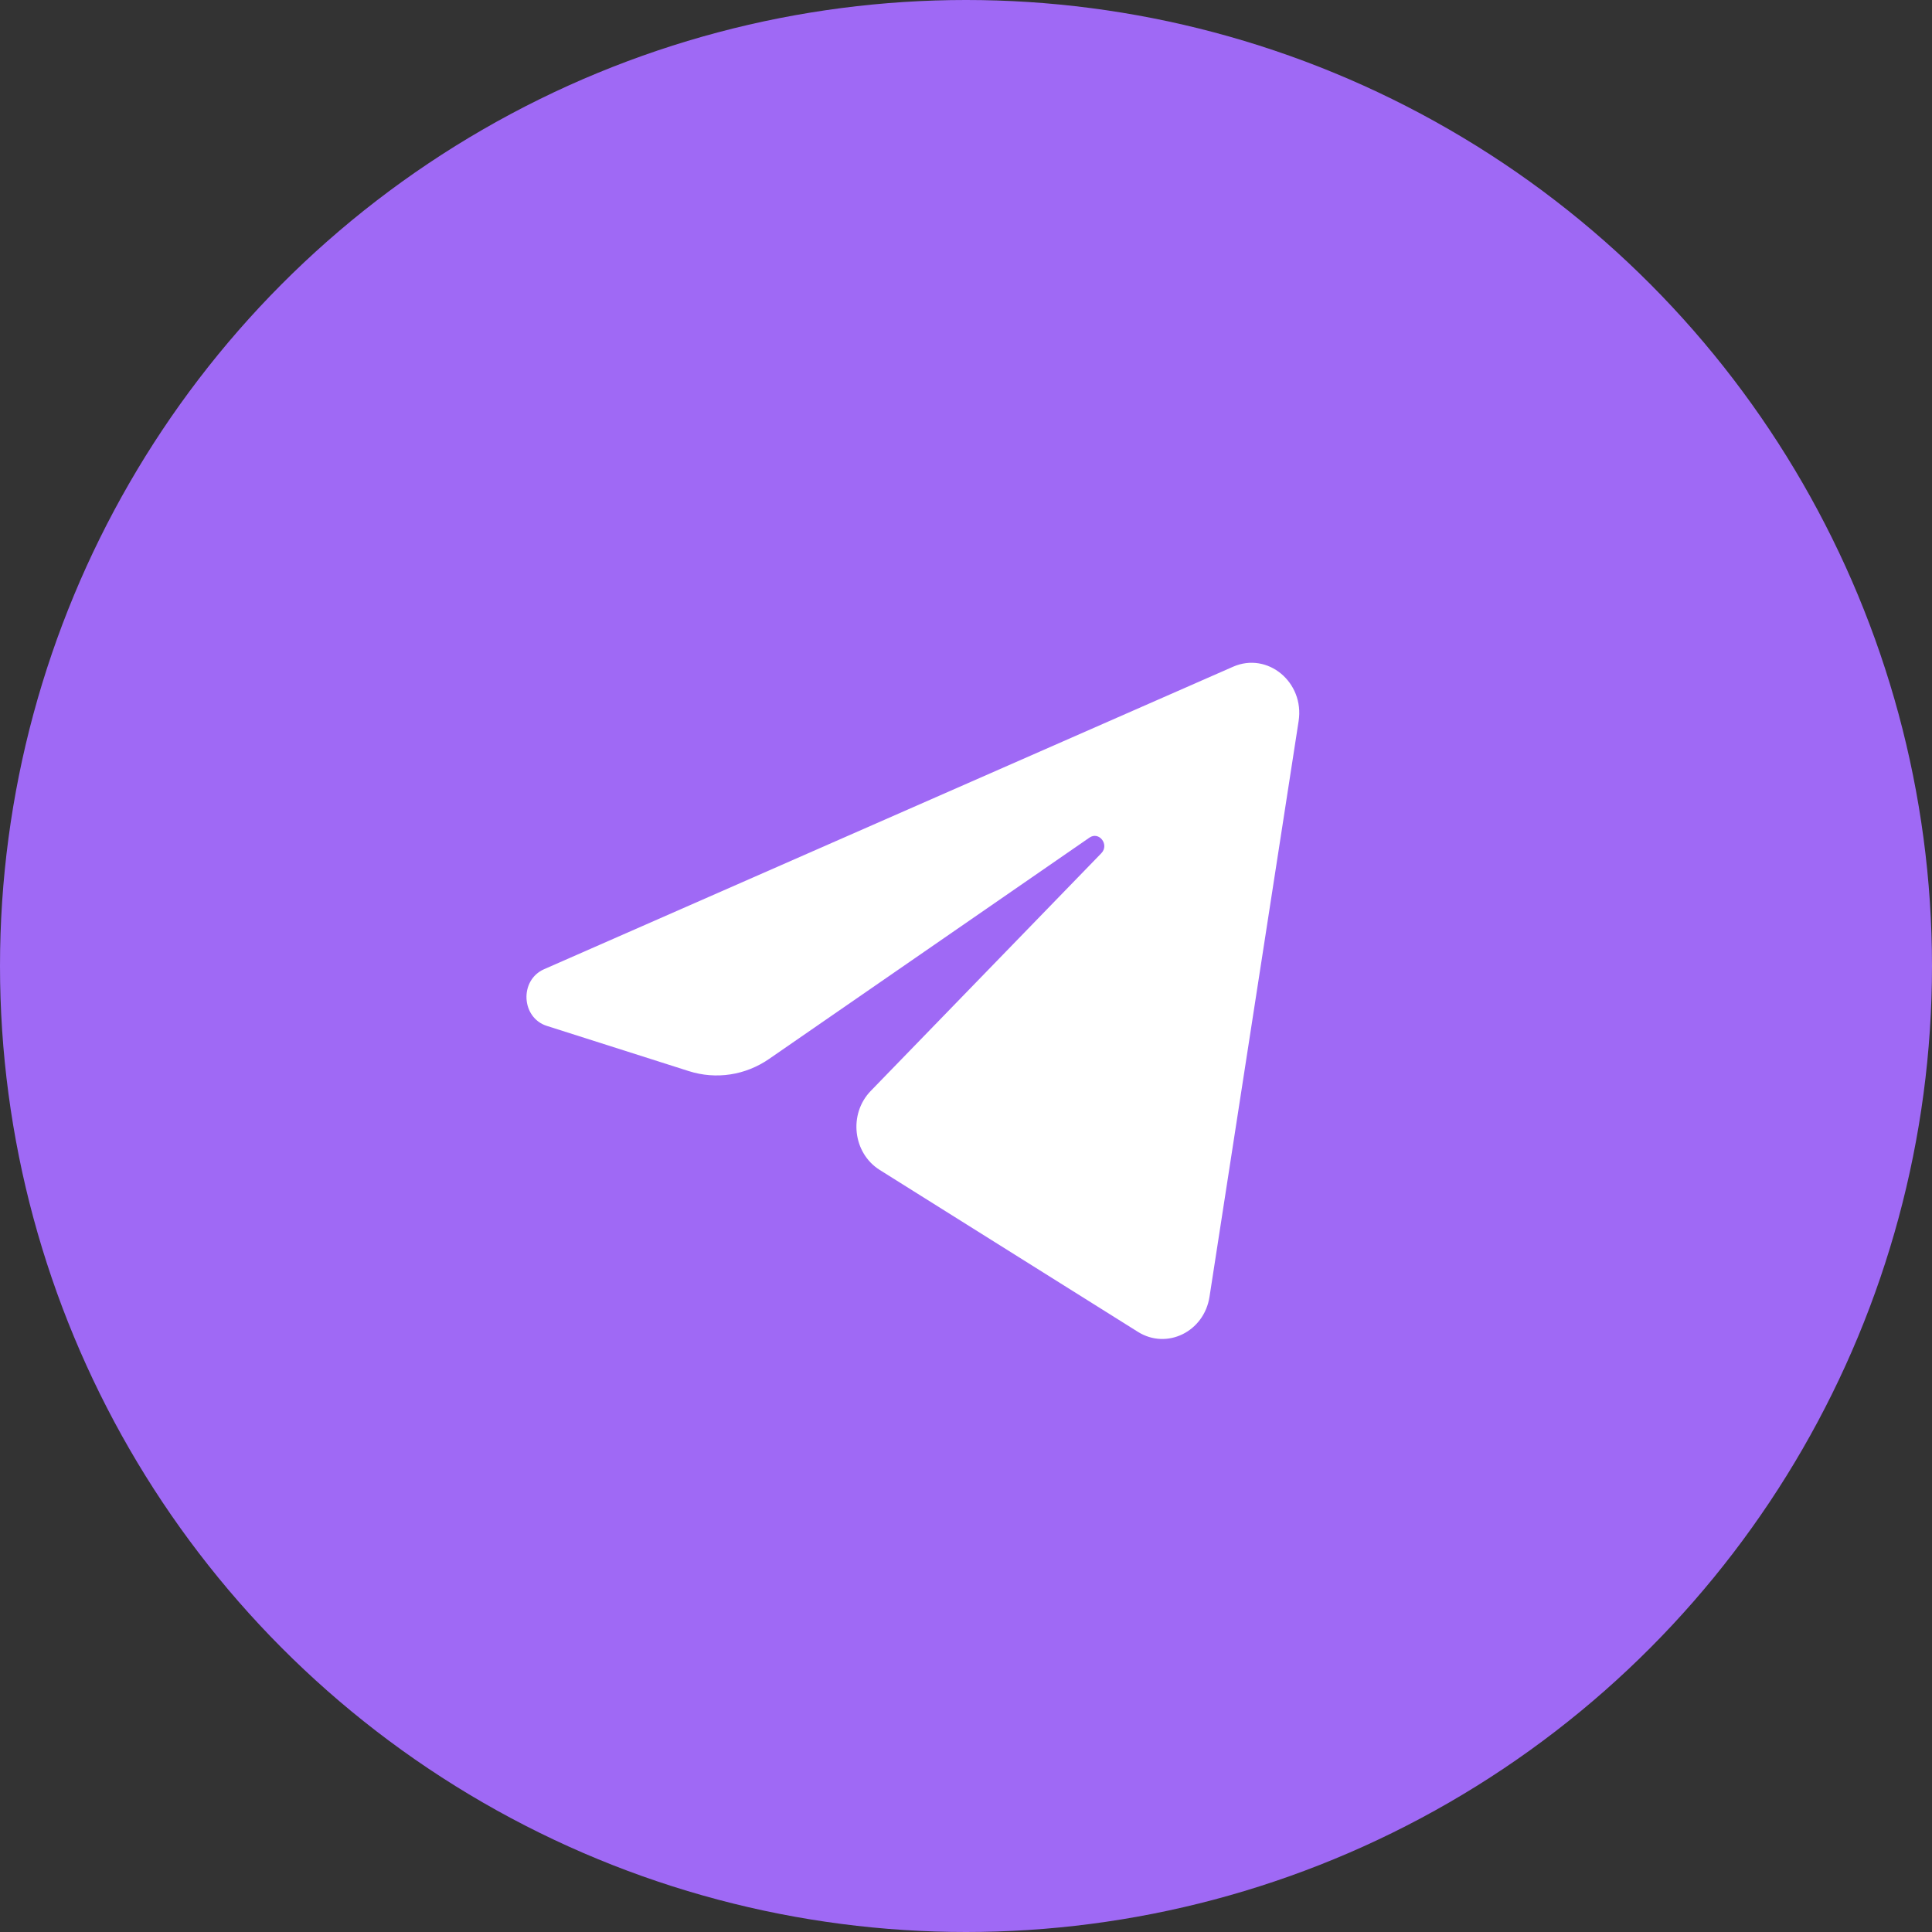 <?xml version="1.0" encoding="UTF-8"?> <svg xmlns="http://www.w3.org/2000/svg" width="50" height="50" viewBox="0 0 50 50" fill="none"><rect x="0" y="0" width="50" height="50" fill="#333333" stroke="none"/> <circle cx="25" cy="25" r="25" fill="#9F69F5"></circle> <path d="M33.608 18.663C33.764 17.657 32.807 16.862 31.912 17.255L14.081 25.083C13.439 25.365 13.486 26.338 14.152 26.55L17.829 27.721C18.531 27.944 19.291 27.829 19.904 27.405L28.194 21.678C28.444 21.505 28.716 21.86 28.503 22.081L22.535 28.233C21.956 28.83 22.071 29.841 22.767 30.278L29.449 34.468C30.198 34.938 31.162 34.466 31.302 33.56L33.608 18.663Z" fill="white"></path> </svg> 